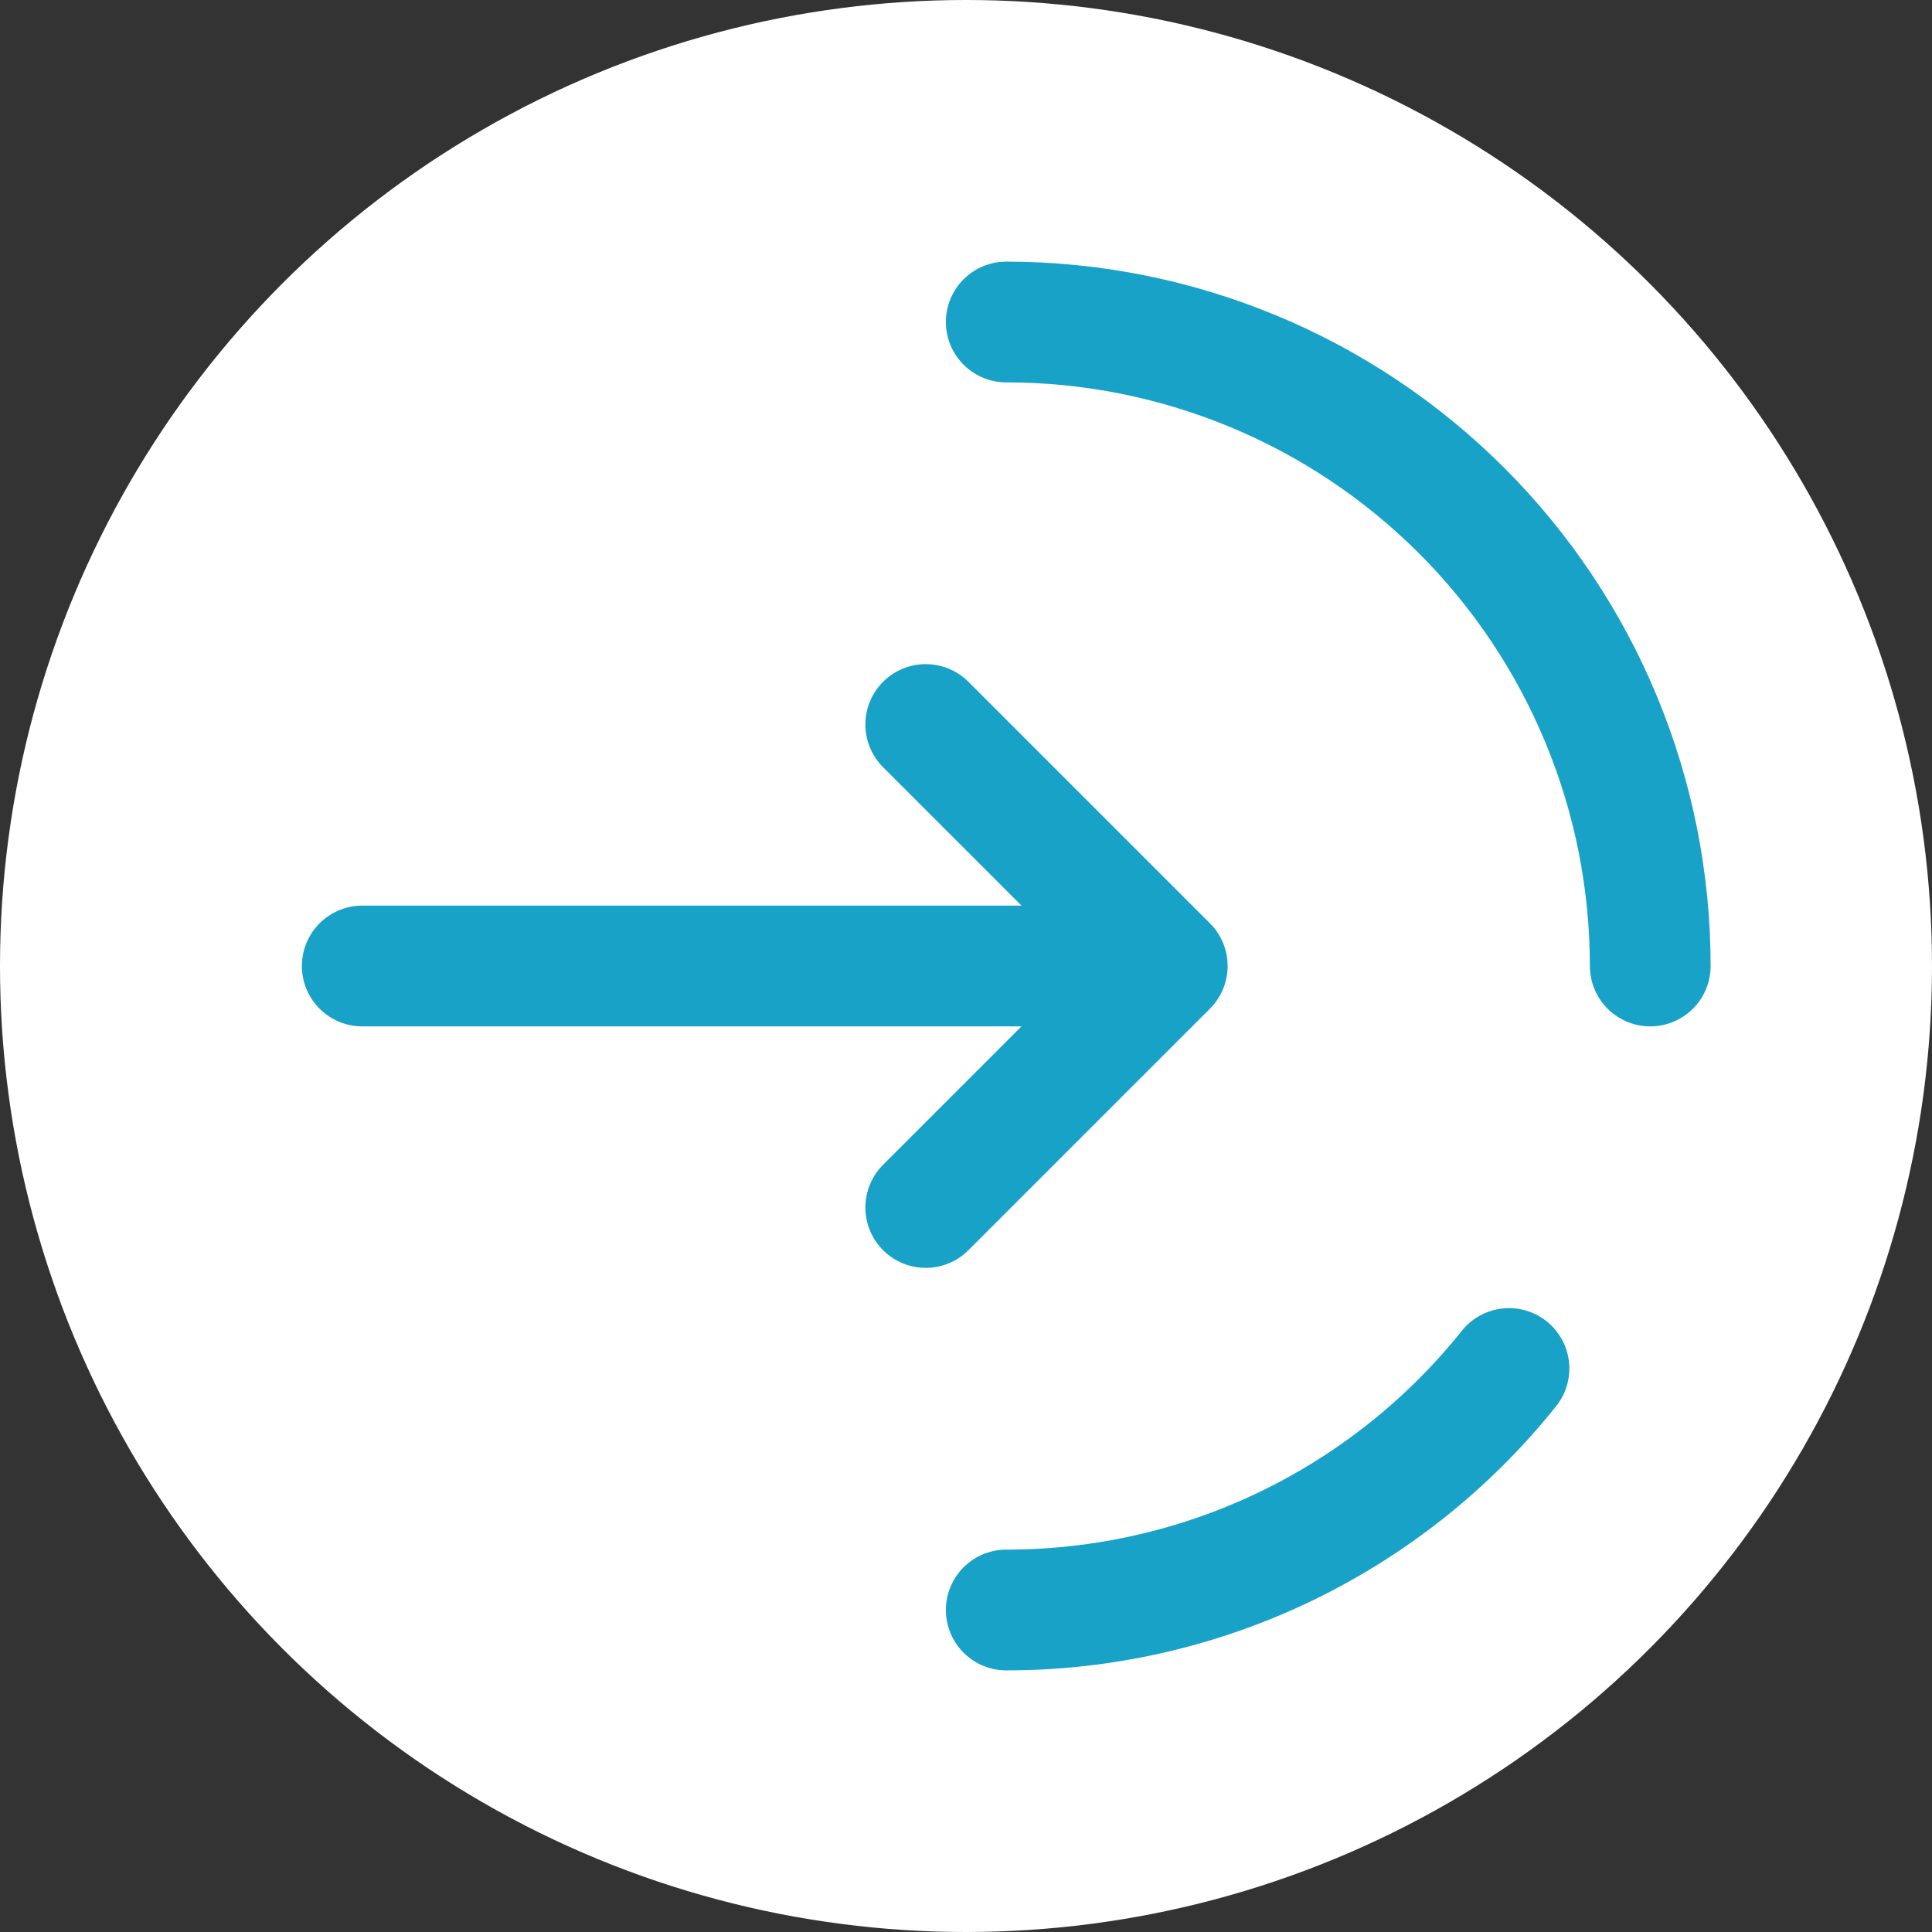 <svg width="24" height="24" viewBox="0 0 24 24" fill="none" xmlns="http://www.w3.org/2000/svg">
<rect x="0" y="0" width="24" height="24" fill="#333333" stroke="none"/>
<circle cx="12" cy="12" r="12" fill="white"/>
<path d="M20.5 12C20.5 9.878 19.657 7.843 18.157 6.343C16.657 4.843 14.622 4 12.5 4M12.5 20C13.699 20.001 14.884 19.732 15.965 19.213C17.046 18.693 17.996 17.937 18.745 17" stroke="#19A2C7" stroke-width="1.5" stroke-linecap="round"/>
<path d="M4.5 12H14.5M14.5 12L11.5 9M14.5 12L11.5 15" stroke="#19A2C7" stroke-width="1.5" stroke-linecap="round" stroke-linejoin="round"/>
</svg>
